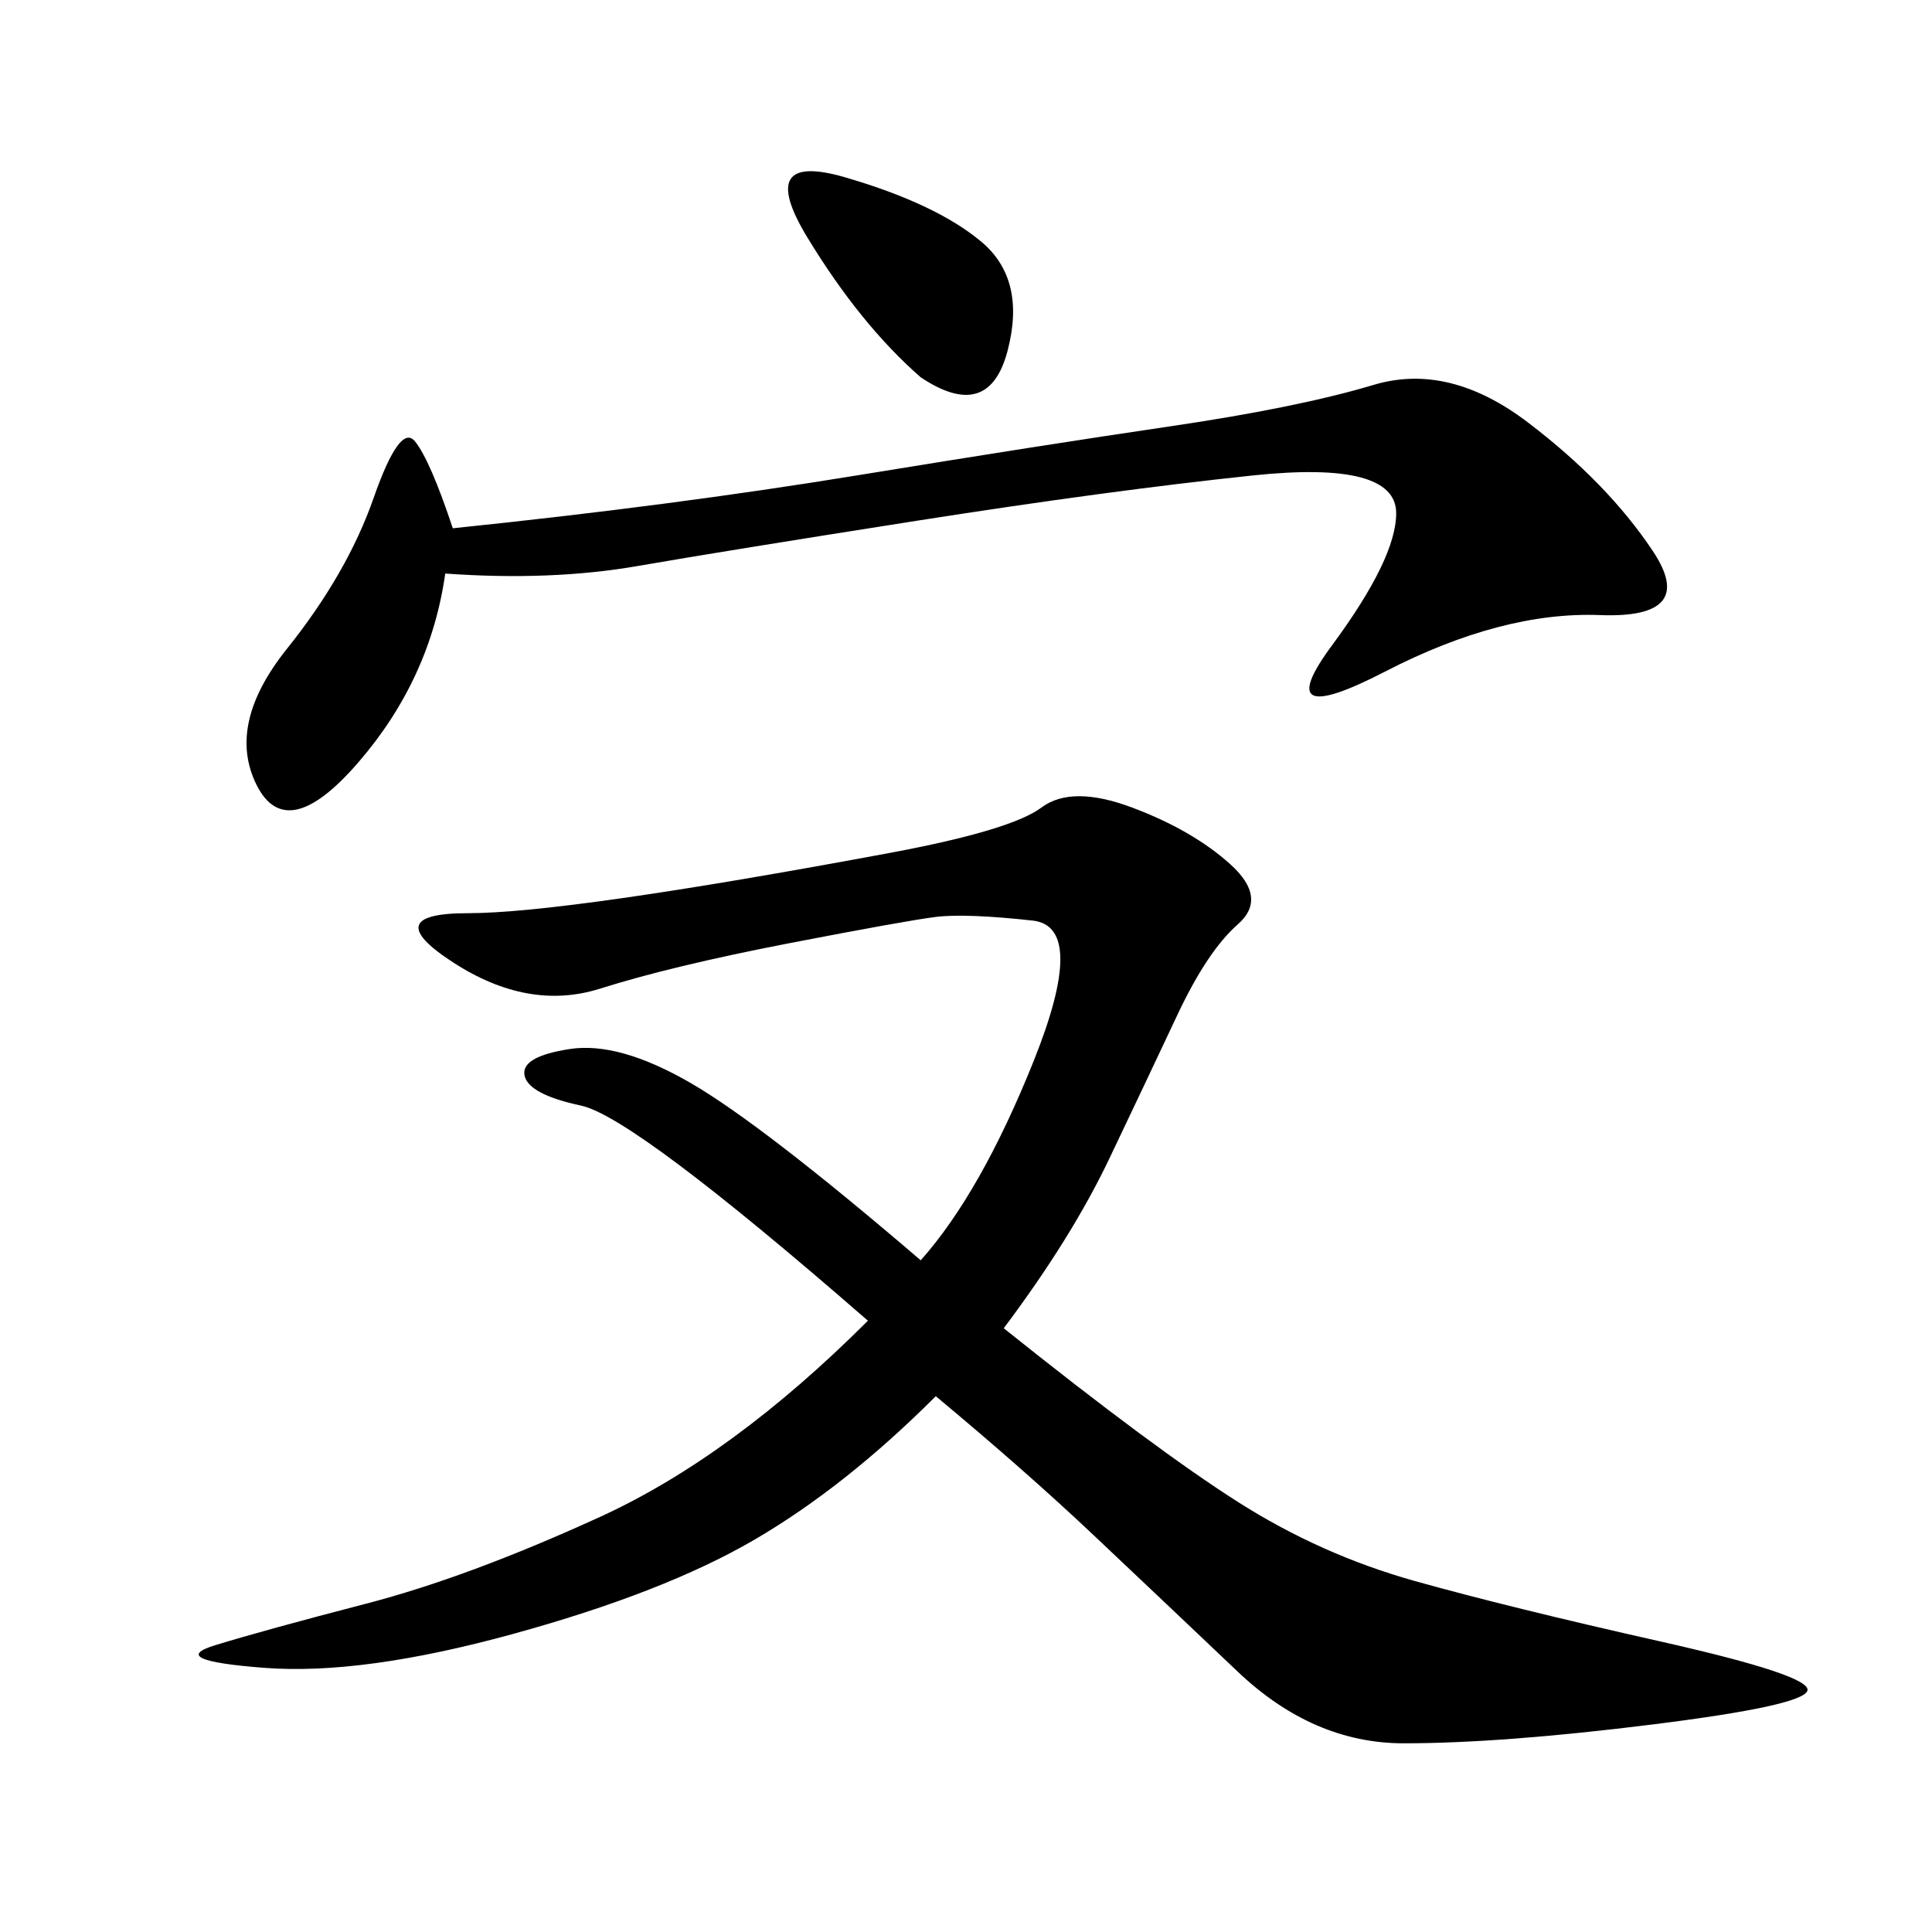 <svg xmlns="http://www.w3.org/2000/svg" xmlns:xlink="http://www.w3.org/1999/xlink" width="300" height="300"><path d="M145.31 216.80Q131.25 230.86 117.19 239.06Q103.13 247.27 79.69 253.71Q56.25 260.16 41.02 258.98Q25.78 257.81 33.40 255.47Q41.02 253.13 56.84 249.02Q72.66 244.92 93.16 235.55Q113.67 226.17 134.77 205.08L134.77 205.08Q98.44 173.44 90.23 171.68Q82.03 169.92 81.45 166.99Q80.86 164.06 88.48 162.89Q96.09 161.72 107.23 168.16Q118.36 174.61 142.97 195.70L142.97 195.70Q152.34 185.16 160.55 164.65Q168.75 144.14 160.55 142.97L160.55 142.97Q150 141.80 145.31 142.38Q140.63 142.97 122.46 146.48Q104.30 150 93.16 153.52Q82.03 157.03 70.31 149.41Q58.59 141.80 72.66 141.80L72.66 141.80Q87.89 141.80 138.28 132.42L138.28 132.42Q157.03 128.91 161.72 125.39Q166.41 121.88 175.78 125.39Q185.16 128.91 191.02 134.18Q196.88 139.45 192.19 143.55Q187.50 147.66 182.81 157.62Q178.13 167.58 172.27 179.88Q166.41 192.19 155.86 206.25L155.86 206.25Q179.30 225 192.19 233.20Q205.08 241.41 219.73 245.51Q234.38 249.61 257.81 254.88Q281.25 260.16 280.66 262.50Q280.08 264.84 256.64 267.77Q233.20 270.70 217.97 270.70L217.97 270.70Q203.91 270.70 192.19 259.57Q180.47 248.44 169.92 238.48Q159.38 228.52 145.31 216.80L145.31 216.80ZM69.14 89.06Q66.80 105.47 55.66 118.36Q44.53 131.25 39.84 121.88Q35.16 112.50 44.53 100.78Q53.91 89.06 58.01 77.34Q62.11 65.63 64.45 68.55Q66.80 71.48 70.31 82.03L70.31 82.03Q104.30 78.52 133.01 73.83Q161.72 69.14 181.64 66.21Q201.56 63.28 213.28 59.77Q225 56.25 237.30 65.63Q249.61 75 256.64 85.55Q263.67 96.09 248.44 95.51Q233.20 94.92 215.04 104.30Q196.88 113.67 206.84 100.20Q216.80 86.72 216.80 79.69L216.80 79.69Q216.80 71.48 194.53 73.83Q172.27 76.17 142.38 80.86Q112.50 85.55 99.02 87.89Q85.55 90.23 69.14 89.06L69.14 89.06ZM142.97 58.59Q133.59 50.39 125.39 36.91Q117.19 23.44 131.25 27.54Q145.31 31.64 152.34 37.50Q159.38 43.36 156.45 54.49Q153.52 65.63 142.97 58.59L142.97 58.59Z"/></svg>
